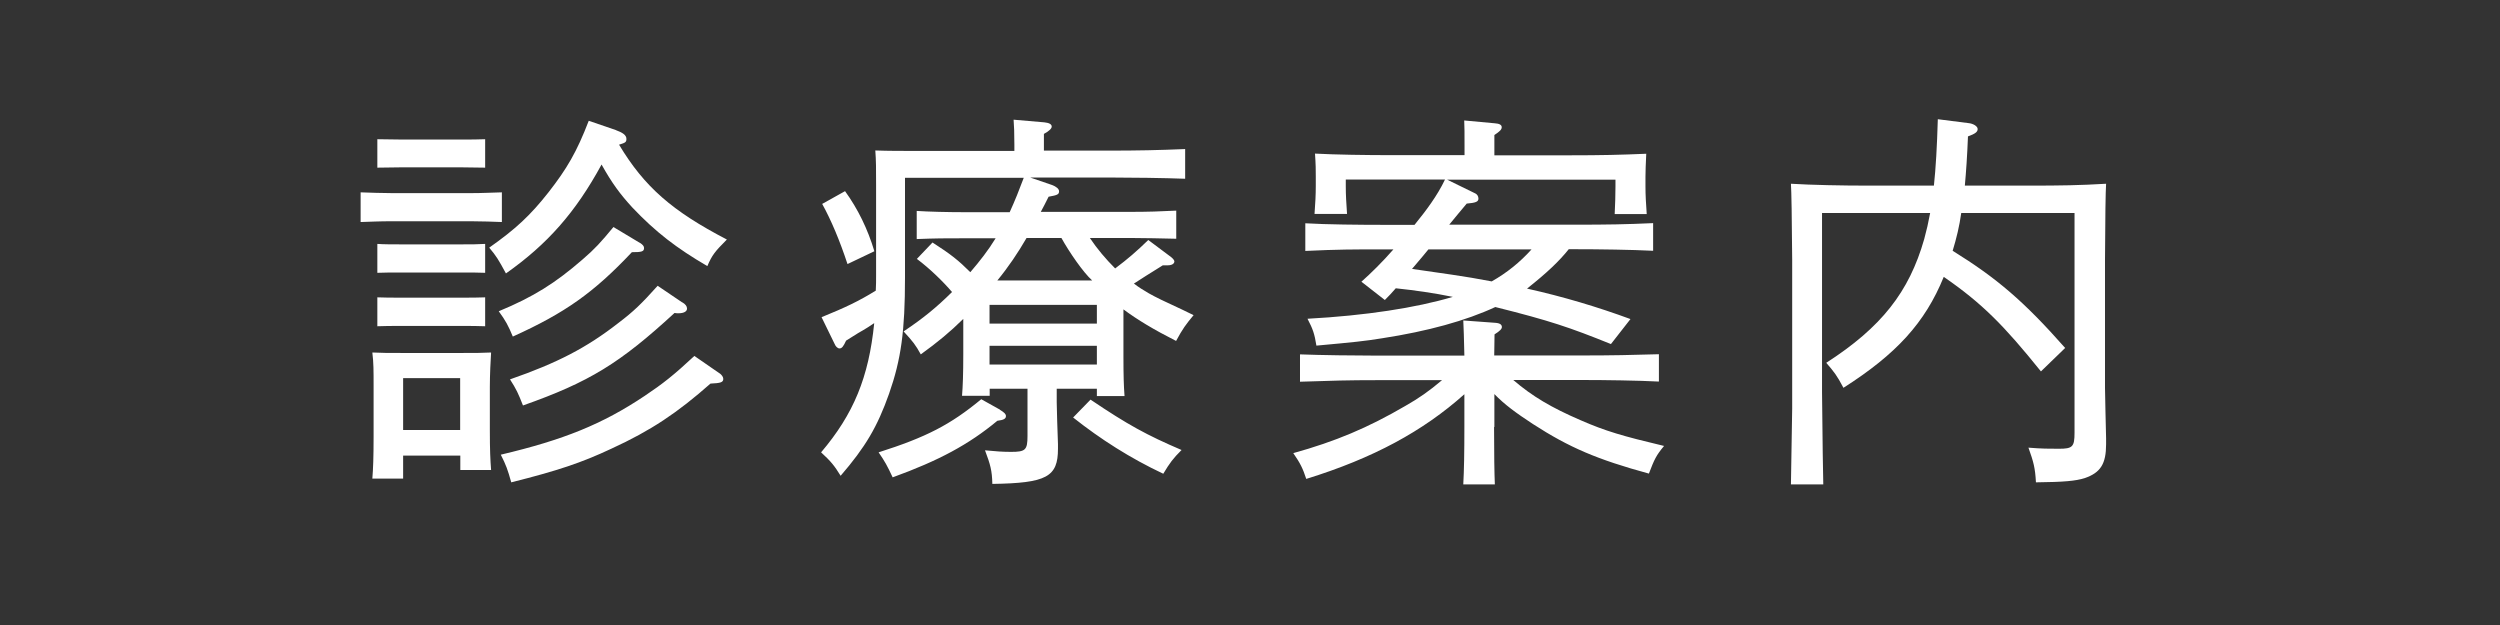 <?xml version="1.0" encoding="UTF-8"?>
<svg id="_レイヤー_2" data-name="レイヤー 2" xmlns="http://www.w3.org/2000/svg" viewBox="0 0 160 40">
  <rect x="0" y="0" width="160" height="40" fill="#333333" stroke="none"/>
  <defs>
    <style>
      .cls-1 {
        fill: none;
      }

      .cls-2 {
        fill: #fff;
      }
    </style>
  </defs>
  <g id="contents">
    <rect class="cls-1" width="160" height="40"/>
    <g>
      <path class="cls-2" d="m32.12,14.21c-.52-.02-1.3-.05-1.97-.05h-5.07c-.83,0-1.32.03-2,.05v-1.9c.55.02,1.45.05,2,.05h5.07c.75,0,1.12-.03,1.97-.05v1.9Zm-6.32,14.95v1.47h-1.97c.05-.6.08-1.37.08-2.67v-3.2c0-1.07,0-1.55-.08-2.2.58.03,1.08.03,1.83.03h3.97c.8,0,1.17,0,1.8-.03-.03.45-.08,1.42-.08,2.2v2.75c0,1.32.03,1.92.08,2.57h-1.97v-.92h-3.65Zm3.75-18.45h-3.9l-1.5.02v-1.82l1.5.02h3.9c.62,0,1,0,1.5-.02v1.82l-1.5-.02Zm1.5,6.75c-.38-.02-1-.02-1.5-.02h-3.9c-.62,0-.97,0-1.5.02v-1.85c.38.03,1.02.03,1.5.03h3.9c.62,0,1,0,1.5-.03v1.85Zm0,3.42c-.38-.02-1-.02-1.5-.02h-3.9c-.62,0-.97,0-1.5.02v-1.85c.38.02,1.02.02,1.5.02h3.9c.62,0,1,0,1.5-.02v1.85Zm-1.6,3.32h-3.65v3.32h3.65v-3.32Zm9.97-15.87c.42.15.67.32.67.55,0,.2-.03.25-.47.38,1.62,2.7,3.4,4.25,6.9,6.07-.77.77-.95,1-1.25,1.7-1.97-1.15-3.3-2.17-4.8-3.75-.78-.85-1.3-1.55-1.97-2.75-1.67,3.07-3.47,5.1-6.12,6.97-.47-.87-.62-1.12-1.07-1.65,1.7-1.2,2.62-2.05,3.8-3.55,1.17-1.5,1.8-2.57,2.57-4.57l1.75.6Zm1.55,7.22c.15.1.25.2.25.32,0,.23-.15.27-.78.27-2.45,2.6-4.3,3.9-7.62,5.4-.3-.72-.45-1-.9-1.62,2.22-.92,3.62-1.8,5.37-3.32.78-.67,1.17-1.1,1.97-2.07l1.7,1.02Zm5.1,8.35c.12.1.22.22.22.35,0,.22-.17.27-.82.3-2.12,1.87-3.8,3-6.35,4.17-1.92.9-3.42,1.4-6.4,2.15-.23-.82-.33-1.1-.67-1.77,4.02-.95,6.5-1.95,9.22-3.77,1.15-.77,1.85-1.32,3.17-2.55l1.62,1.12Zm-2.4-4.55c.2.12.3.25.3.4,0,.18-.2.3-.55.3-.05,0-.15,0-.25-.02-3.5,3.22-5.45,4.42-9.7,5.92-.3-.77-.43-1.05-.83-1.67,3.02-1.05,4.9-2.02,6.95-3.62.95-.72,1.47-1.22,2.5-2.37l1.58,1.07Z"/>
      <path class="cls-2" d="m69.75,15.23c.47.7,1.02,1.35,1.62,1.95.8-.6,1.38-1.1,2.12-1.82l1.47,1.1c.12.1.2.2.2.27,0,.15-.17.25-.42.25h-.32c-.53.32-1.75,1.1-1.85,1.17.3.23.62.43.95.62q.55.32,2.15,1.05.33.15.72.35c-.5.6-.7.87-1.12,1.65-1.42-.72-2.47-1.35-3.37-2.02v2.95c0,1.32.02,1.92.07,2.6h-1.77v-.47h-2.57v.87c0,.43.05,1.8.08,2.67v.3c0,1.8-.72,2.2-4.2,2.25-.02-.85-.12-1.22-.47-2.15.72.07,1.15.1,1.67.1.92,0,1.05-.12,1.05-1.02v-3.02h-2.42v.45h-1.77c.05-.6.08-1.42.08-2.65v-2.27c-.83.82-1.65,1.5-2.72,2.27-.33-.6-.5-.82-1.1-1.47,1.27-.85,2.12-1.55,3.1-2.52-.55-.65-1.42-1.5-2.25-2.12l1-1.05c1.17.75,1.67,1.15,2.42,1.9.6-.7,1.15-1.4,1.62-2.17h-2.05c-1.2,0-1.75,0-3,.05v-1.8c.75.05,2.02.08,3,.08h2.95c.33-.72.62-1.45.9-2.2h-7.6v6.37c0,3.45-.25,5.25-1.02,7.45-.75,2.12-1.52,3.42-3.1,5.25-.4-.65-.62-.92-1.25-1.5,2.08-2.45,3.05-4.8,3.4-8.27-.17.12-.52.35-1.05.65-.15.1-.42.27-.75.47-.17.37-.27.5-.42.5-.12,0-.25-.12-.32-.3l-.83-1.7c1.52-.62,2.37-1.02,3.47-1.7.02-.32.02-.67.02-1.02v-5.75c0-1.05,0-1.52-.05-2.2.83.03,1.67.03,2.75.03h6.15v-.4c0-.8-.02-1.17-.05-1.6l1.97.17c.3.03.47.12.47.27,0,.12-.15.28-.5.47v1.07h4.07c2,0,3.25-.03,4.97-.1v1.9c-1.27-.05-3.52-.08-4.97-.08h-4.95l1.4.48c.27.1.45.25.45.4,0,.2-.1.25-.67.35-.18.35-.33.67-.5.97h5.67c1.25,0,1.97-.03,3-.08v1.8c-.78-.02-2.17-.05-3-.05h-2.52Zm-15.67-3c.83,1.15,1.45,2.42,1.88,3.85l-1.72.82q-.75-2.27-1.62-3.85l1.47-.82Zm9.92,14c.28.17.38.27.38.4,0,.17-.15.25-.55.3-1.83,1.52-3.75,2.55-6.7,3.62-.35-.75-.5-1.02-.9-1.6,3.05-.97,4.6-1.77,6.57-3.4l1.2.67Zm6.2-6.72h-6.87v1.2h6.87v-1.2Zm0,2.62h-6.87v1.2h6.87v-1.2Zm-4.5-6.9c-.55.95-1.17,1.87-1.87,2.72h6.07c-.58-.52-1.47-1.82-1.97-2.72h-2.22Zm4.1,10.35c2.37,1.6,3.6,2.27,5.82,3.22-.55.55-.75.82-1.17,1.52-2.12-1-4-2.2-5.77-3.6l1.12-1.15Z"/>
      <path class="cls-2" d="m95.62,27.33c0,1.75.02,2.95.05,3.67h-2.02c.05-.9.07-2.07.07-3.67v-2.1c-2.65,2.37-5.85,4.1-10.12,5.42-.22-.67-.38-1-.83-1.65,2.7-.75,4.77-1.62,7.17-3.02.88-.5,1.52-.95,2.35-1.65h-4.12c-1.92,0-2.85.03-4.97.1v-1.75c1.28.05,3.55.08,4.97.08h5.55c-.02-1.07-.05-1.8-.07-2.25l2.05.15c.3.02.42.12.42.27,0,.12-.12.25-.47.47,0,.52-.02.97-.02,1.35h5.57c2.02,0,3.25-.03,4.97-.08v1.75c-1.32-.07-3.45-.1-4.97-.1h-4.35c1.22,1.05,2.45,1.77,4.3,2.57,1.6.7,2.7,1.02,5.35,1.65-.5.6-.62.85-.97,1.77-3.3-.9-5.1-1.67-7.42-3.17-1.1-.72-1.82-1.25-2.47-1.92v2.1Zm-1.23-14.97c.15.07.23.2.23.35,0,.2-.17.27-.75.32-.28.32-.72.87-1.12,1.35h8.05c2.05,0,3.27-.02,5-.1v1.77c-1.35-.07-3.47-.1-5-.1h-.4c-.6.75-1.38,1.5-2.67,2.52,2.33.52,4.5,1.17,6.62,1.95l-1.25,1.6c-2.65-1.07-3.92-1.5-7.4-2.37-1.87.87-4.32,1.55-7.25,2-1.1.18-1.8.25-4.2.47-.12-.75-.22-1.05-.57-1.72,3.7-.2,6.95-.7,9.3-1.4-1.22-.25-2.42-.42-3.65-.55-.28.32-.4.45-.7.75l-1.5-1.17c.62-.55,1.35-1.27,2.05-2.07h-.67c-1.92,0-2.85,0-4.97.1v-1.77c1.3.08,3.55.1,4.97.1h2.02c.73-.9,1.45-1.85,1.95-2.9h-6.35v.43c0,.57.03,1.05.08,1.77h-2.08c.05-.65.08-1.25.08-1.77v-.62c0-.42,0-.75-.05-1.47,1.3.07,3.25.1,4.97.1h4.6v-.62c0-.8,0-1.17-.02-1.6l1.95.18c.3.02.45.1.45.25s-.12.27-.47.5v1.3h4.77c2.1,0,3.3-.03,4.95-.1-.03.67-.05,1.07-.05,1.47v.62c0,.57.03,1.05.08,1.77h-2.05c.03-.57.05-1.3.05-1.77v-.43h-10.77l1.8.88Zm-2.97,3.6c-.1.1-.17.22-.33.4q-.33.4-.72.85c1.7.25,3.42.47,5.1.8.97-.55,1.8-1.22,2.55-2.05h-6.6Z"/>
      <path class="cls-2" d="m123.77,11.88c.12-1.12.2-2.5.25-4.25l1.97.25c.3.03.58.2.58.38s-.15.3-.62.47c-.05,1.27-.12,2.27-.2,3.15h4.07c2.08,0,3.27-.02,4.97-.12q-.05.77-.07,4.87v8.2c0,.52.05,2.17.07,3.22v.38c0,1.25-.35,1.82-1.37,2.17-.58.18-1.3.25-3.12.27-.05-.92-.15-1.3-.48-2.22.85.07,1.33.07,1.95.07.87,0,1-.12,1-1.02v-14.07h-7.25c-.12.85-.3,1.6-.55,2.42,2.82,1.75,4.55,3.22,7.2,6.22l-1.55,1.5c-2.35-2.92-3.75-4.35-6.22-6.05-1.2,2.95-3.05,4.95-6.42,7.1-.42-.8-.6-1.02-1.1-1.6,3.52-2.27,5.3-4.52,6.27-7.92.15-.55.27-1.07.38-1.67h-6.92v11.47q.05,4.85.08,5.9h-2.07q.02-1.05.08-4.87v-9.5q-.03-4.1-.08-4.87c1.32.08,3.27.12,4.97.12h4.2Z"/>
    </g>
  </g>
</svg>